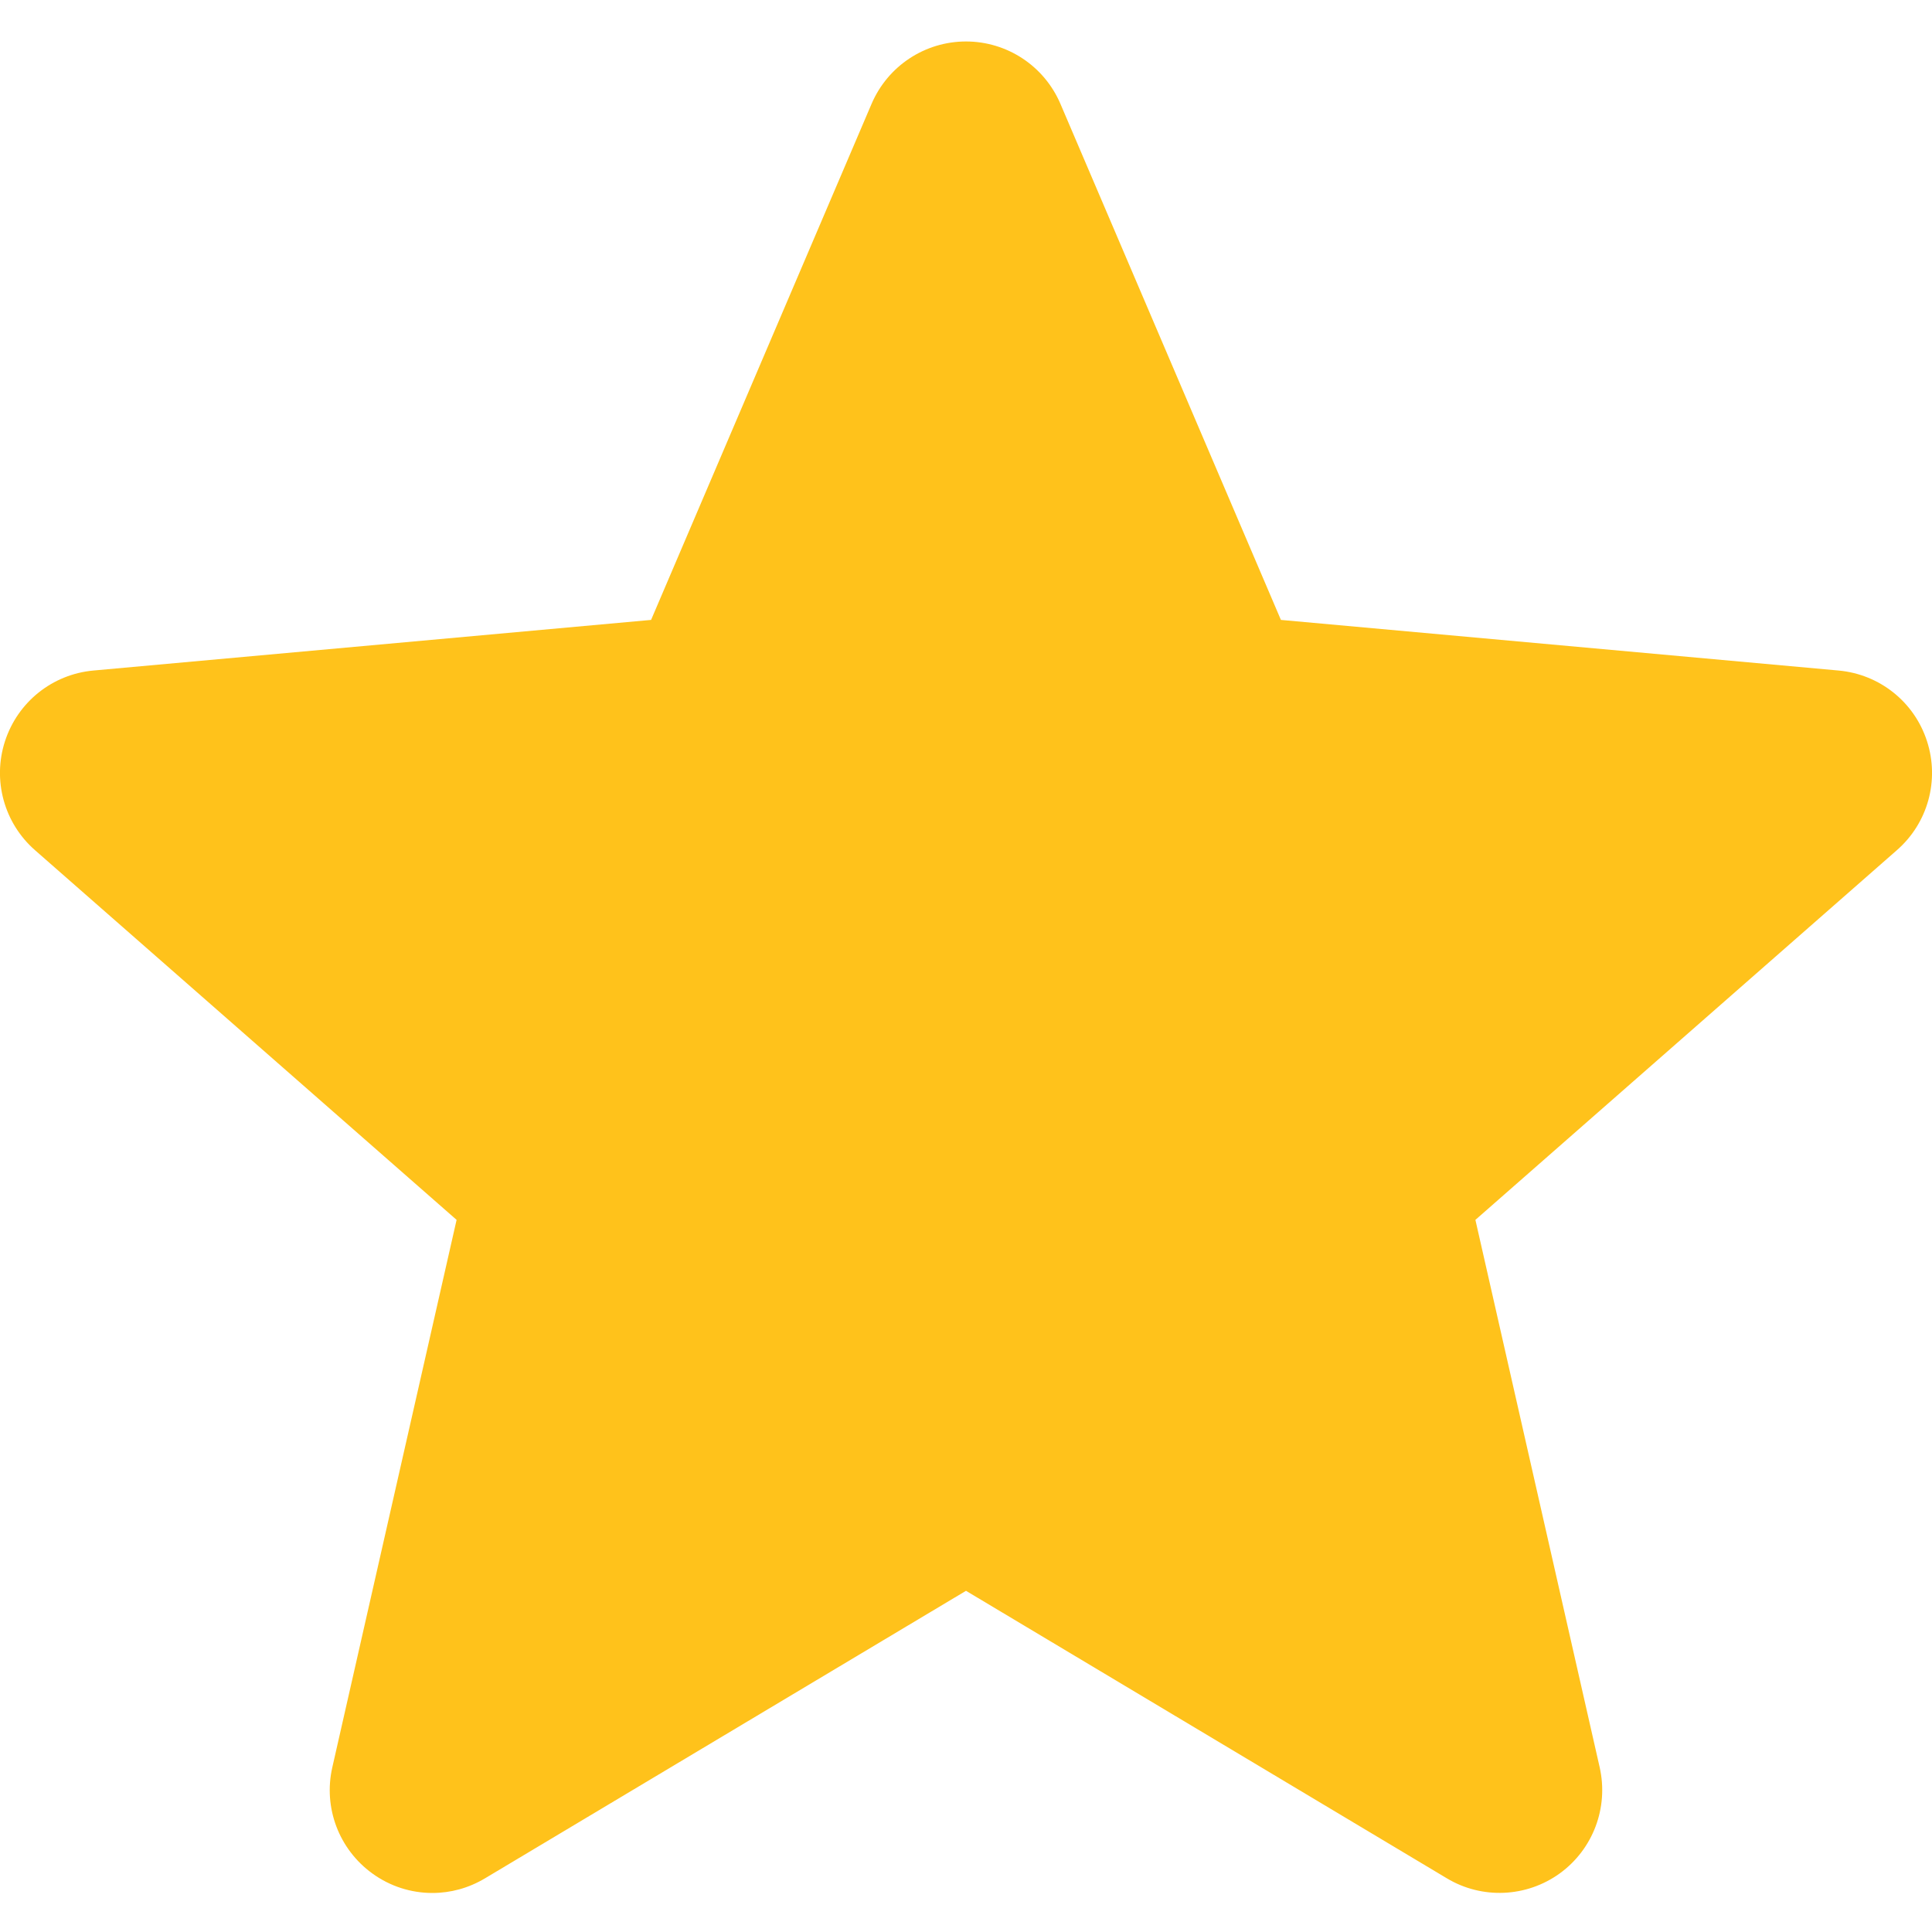 <svg width="15" height="15" viewBox="0 0 15 15" fill="none" xmlns="http://www.w3.org/2000/svg">
<g clip-path="url(#clip0_42_5300)">
<path d="M14.961 5.754C14.863 5.45 14.593 5.235 14.275 5.206L9.945 4.813L8.233 0.806C8.107 0.512 7.819 0.322 7.5 0.322C7.181 0.322 6.893 0.512 6.767 0.806L5.055 4.813L0.725 5.206C0.407 5.235 0.138 5.45 0.039 5.754C-0.06 6.058 0.032 6.391 0.272 6.601L3.545 9.471L2.58 13.722C2.509 14.034 2.631 14.357 2.89 14.545C3.029 14.646 3.192 14.697 3.357 14.697C3.499 14.697 3.639 14.659 3.766 14.583L7.5 12.351L11.233 14.583C11.506 14.747 11.851 14.732 12.11 14.545C12.369 14.357 12.49 14.034 12.42 13.722L11.455 9.471L14.727 6.601C14.968 6.391 15.06 6.058 14.961 5.754Z" fill="#FFC21B"/>
</g>
<defs>
<clipPath id="clip0_42_5300">
<rect width="15" height="15" fill="white"/>
</clipPath>
</defs>
</svg>
